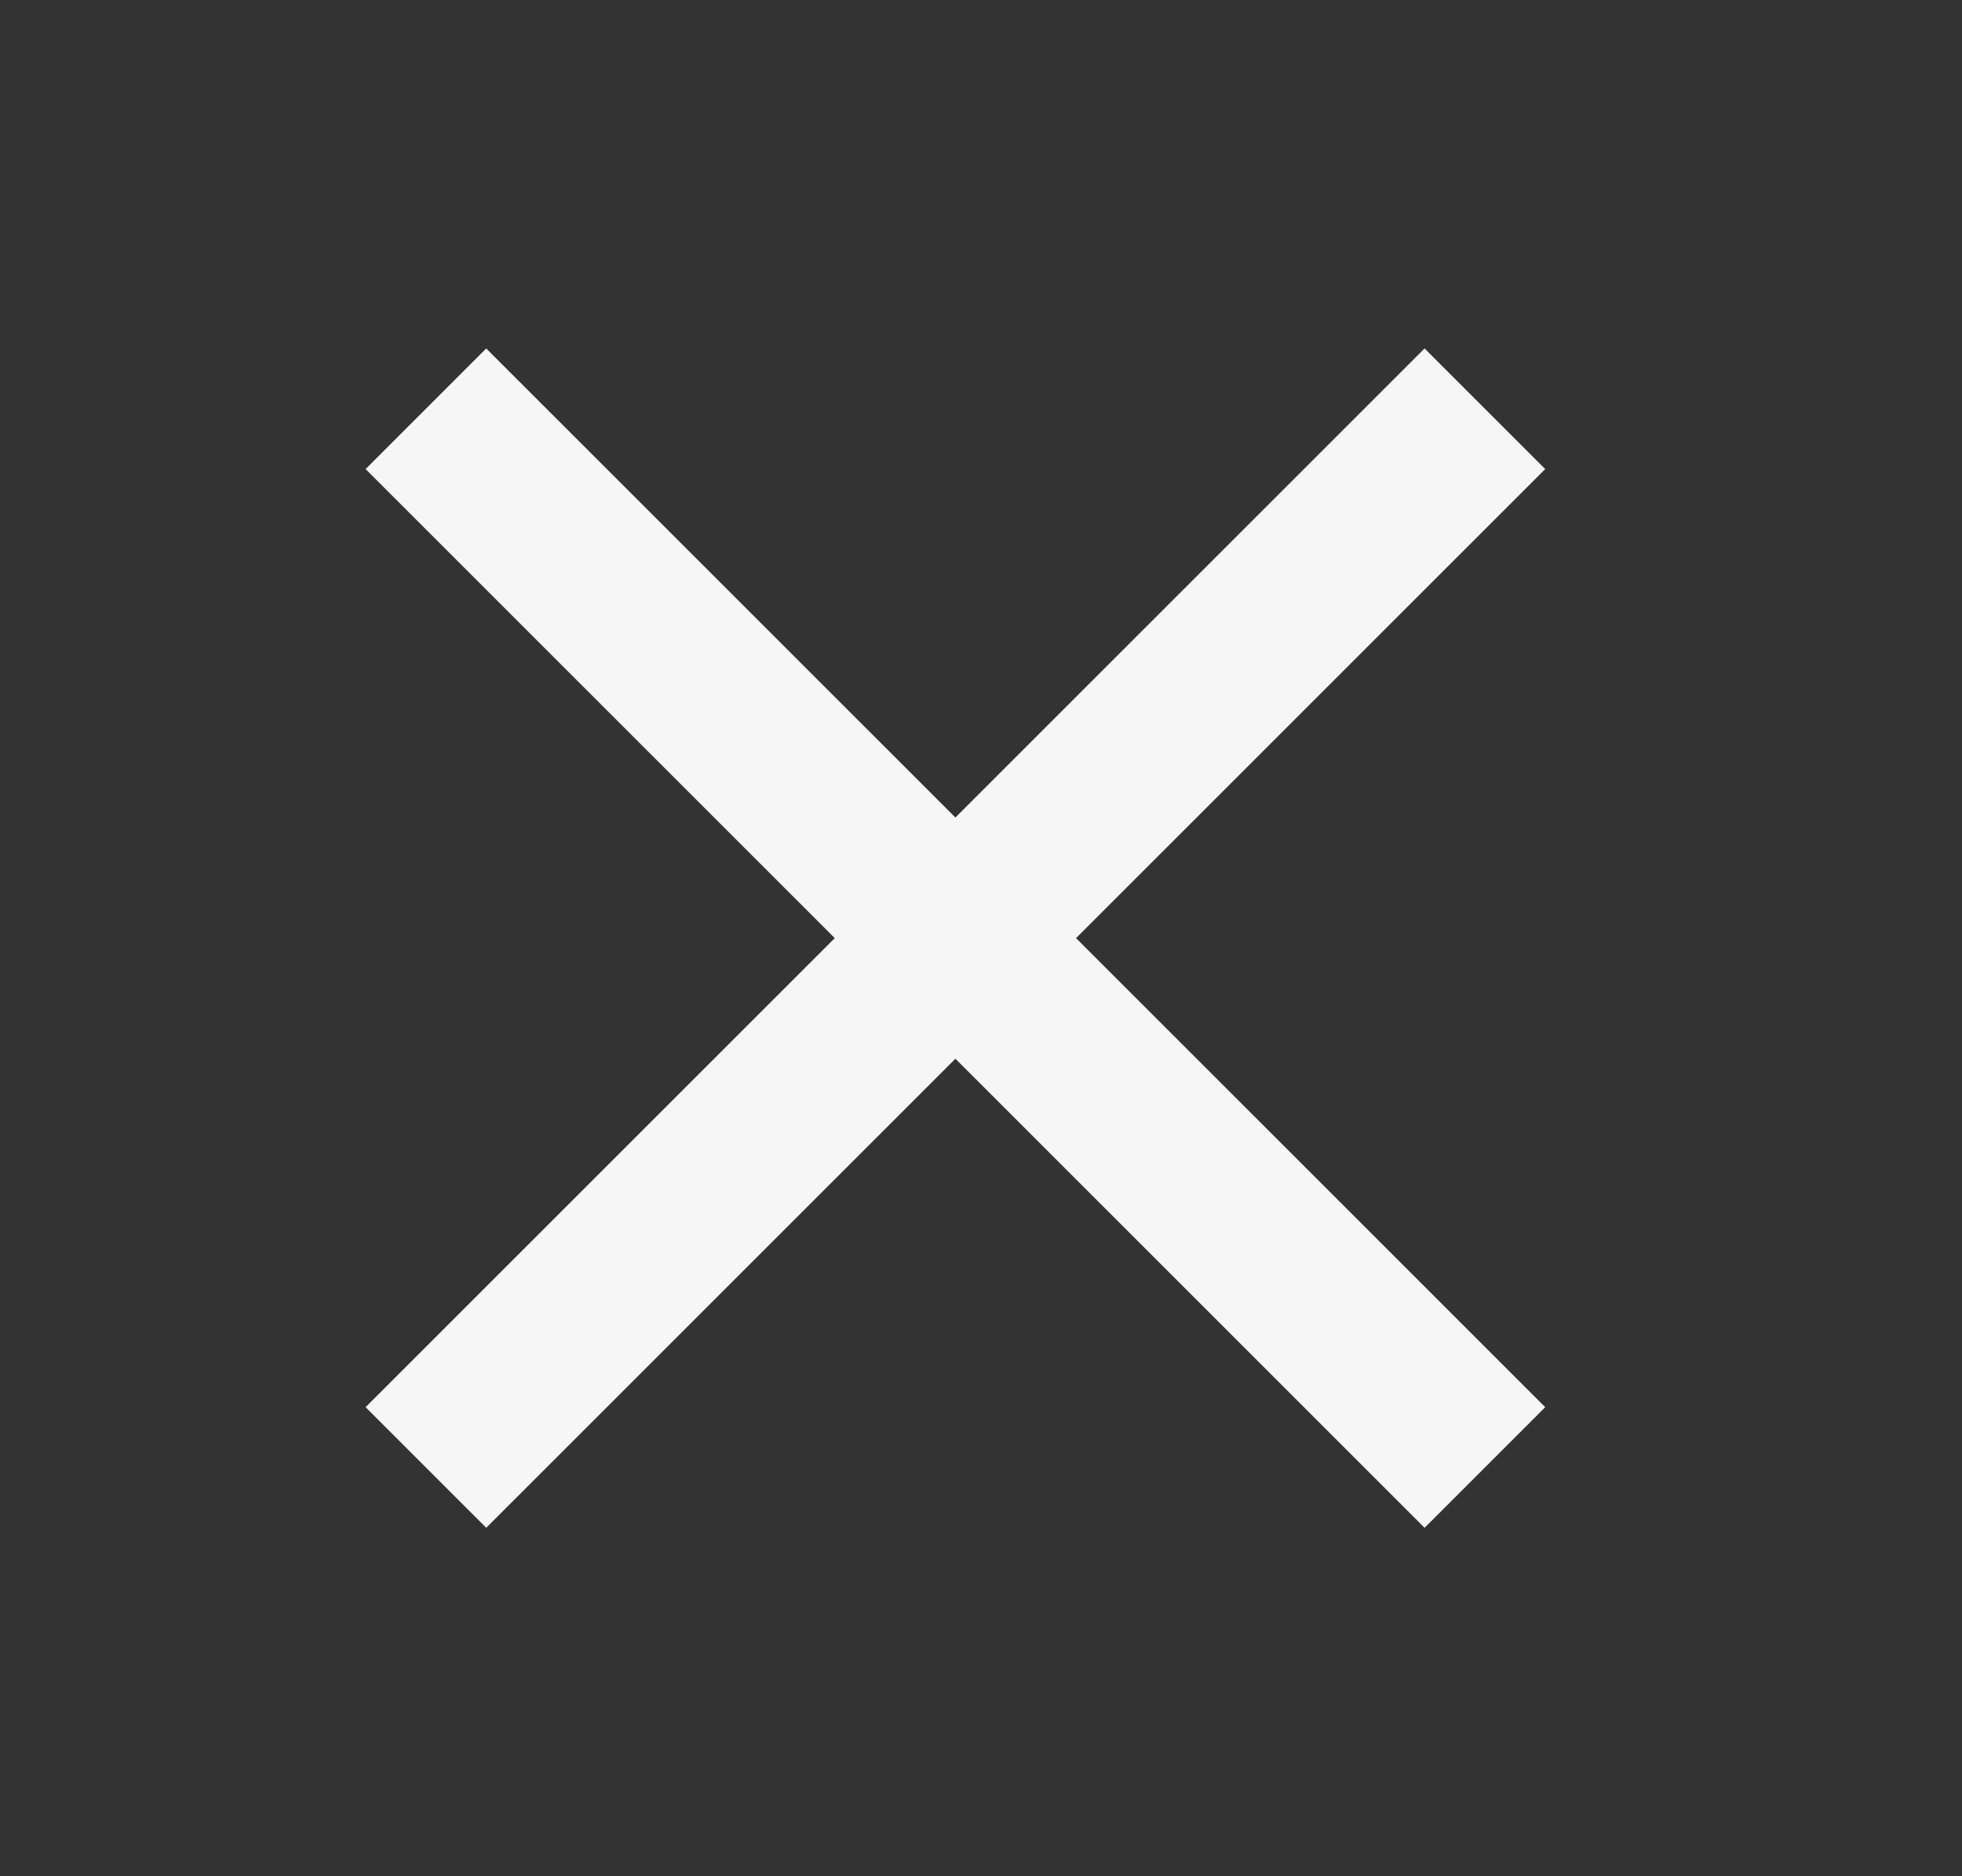 <svg width="23" height="22" viewBox="0 0 23 22" fill="none" xmlns="http://www.w3.org/2000/svg">
<rect x="0" y="0" width="23" height="22" fill="#333333" stroke="none"/>
<path d="M16.7 5.5L5.7 16.5" stroke="#F5F6F5" stroke-width="2" stroke-linecap="square"/>
<path d="M5.7 5.5L16.7 16.5" stroke="#F5F6F5" stroke-width="2" stroke-linecap="square"/>
</svg>

